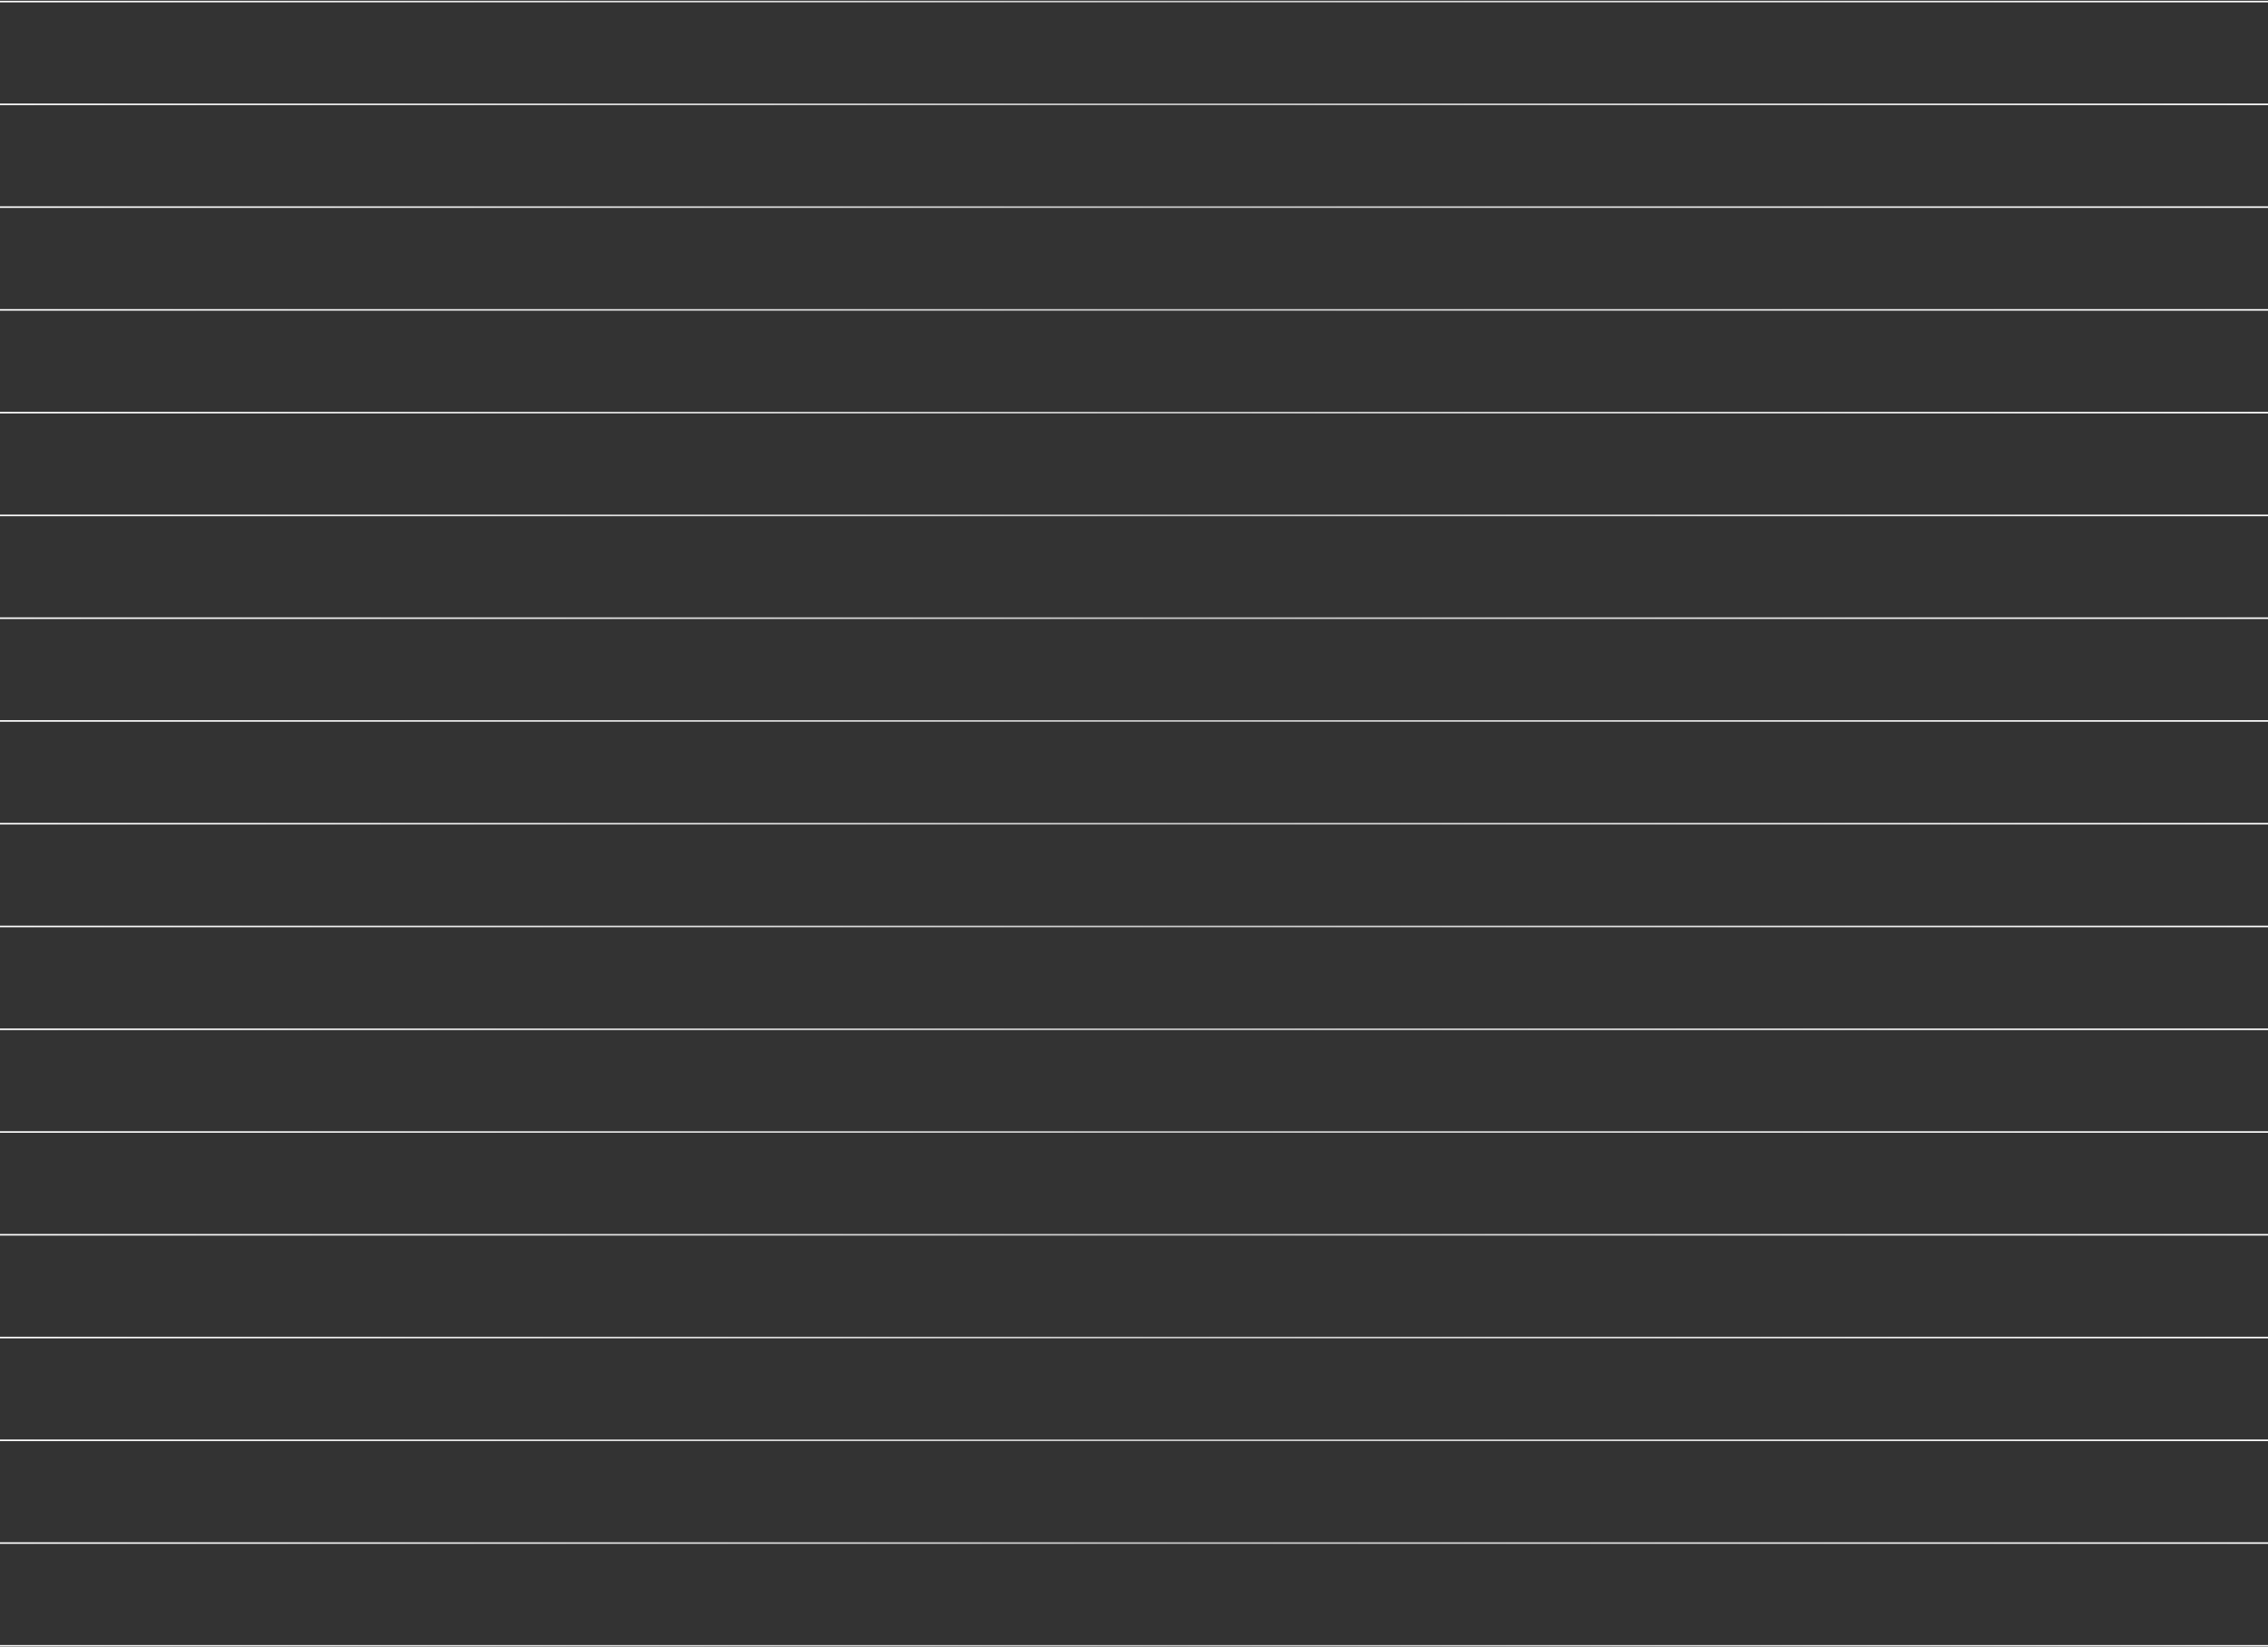 <svg width="1441" height="1047" viewBox="0 0 1441 1047" fill="none" xmlns="http://www.w3.org/2000/svg">
<rect x="0" y="0" width="1441" height="1047" fill="#333333" stroke="none"/>
<path d="M0 1H1441" stroke="url(#paint0_linear_372_3943)"/>
<path d="M0 66.312H1441" stroke="url(#paint1_linear_372_3943)"/>
<path d="M0 131.625H1441" stroke="url(#paint2_linear_372_3943)"/>
<path d="M0 196.938H1441" stroke="url(#paint3_linear_372_3943)"/>
<path d="M0 262.25H1441" stroke="url(#paint4_linear_372_3943)"/>
<path d="M0 327.562H1441" stroke="url(#paint5_linear_372_3943)"/>
<path d="M0 392.875H1441" stroke="url(#paint6_linear_372_3943)"/>
<path d="M0 458.188H1441" stroke="url(#paint7_linear_372_3943)"/>
<path d="M0 523.5H1441" stroke="url(#paint8_linear_372_3943)"/>
<path d="M0 588.812H1441" stroke="url(#paint9_linear_372_3943)"/>
<path d="M0 654.125H1441" stroke="url(#paint10_linear_372_3943)"/>
<path d="M0 719.438H1441" stroke="url(#paint11_linear_372_3943)"/>
<path d="M0 784.75H1441" stroke="url(#paint12_linear_372_3943)"/>
<path d="M0 850.062H1441" stroke="url(#paint13_linear_372_3943)"/>
<path d="M0 915.375H1441" stroke="url(#paint14_linear_372_3943)"/>
<path d="M0 980.688H1441" stroke="url(#paint15_linear_372_3943)"/>
<path d="M0 1046H1441" stroke="url(#paint16_linear_372_3943)"/>
<defs>
<linearGradient id="paint0_linear_372_3943" x1="1464.42" y1="1.523" x2="-2.43517e-10" y2="1.523" gradientUnits="userSpaceOnUse">
<stop offset="0.02" stop-color="white"/>
<stop offset="0.489" stop-color="#CCCCCC"/>
<stop offset="1" stop-color="white"/>
</linearGradient>
<linearGradient id="paint1_linear_372_3943" x1="1464.42" y1="66.836" x2="-2.43517e-10" y2="66.836" gradientUnits="userSpaceOnUse">
<stop offset="0.02" stop-color="white"/>
<stop offset="0.489" stop-color="#CCCCCC"/>
<stop offset="1" stop-color="white"/>
</linearGradient>
<linearGradient id="paint2_linear_372_3943" x1="1464.42" y1="132.148" x2="-2.43517e-10" y2="132.148" gradientUnits="userSpaceOnUse">
<stop offset="0.02" stop-color="white"/>
<stop offset="0.489" stop-color="#CCCCCC"/>
<stop offset="1" stop-color="white"/>
</linearGradient>
<linearGradient id="paint3_linear_372_3943" x1="1464.42" y1="197.461" x2="-2.43517e-10" y2="197.461" gradientUnits="userSpaceOnUse">
<stop offset="0.02" stop-color="white"/>
<stop offset="0.489" stop-color="#CCCCCC"/>
<stop offset="1" stop-color="white"/>
</linearGradient>
<linearGradient id="paint4_linear_372_3943" x1="1464.42" y1="262.773" x2="-2.43517e-10" y2="262.773" gradientUnits="userSpaceOnUse">
<stop offset="0.02" stop-color="white"/>
<stop offset="0.489" stop-color="#CCCCCC"/>
<stop offset="1" stop-color="white"/>
</linearGradient>
<linearGradient id="paint5_linear_372_3943" x1="1464.42" y1="328.086" x2="-2.43517e-10" y2="328.086" gradientUnits="userSpaceOnUse">
<stop offset="0.02" stop-color="white"/>
<stop offset="0.489" stop-color="#CCCCCC"/>
<stop offset="1" stop-color="white"/>
</linearGradient>
<linearGradient id="paint6_linear_372_3943" x1="1464.42" y1="393.398" x2="-2.43517e-10" y2="393.398" gradientUnits="userSpaceOnUse">
<stop offset="0.02" stop-color="white"/>
<stop offset="0.489" stop-color="#CCCCCC"/>
<stop offset="1" stop-color="white"/>
</linearGradient>
<linearGradient id="paint7_linear_372_3943" x1="1464.42" y1="458.711" x2="-2.43517e-10" y2="458.711" gradientUnits="userSpaceOnUse">
<stop offset="0.02" stop-color="white"/>
<stop offset="0.489" stop-color="#CCCCCC"/>
<stop offset="1" stop-color="white"/>
</linearGradient>
<linearGradient id="paint8_linear_372_3943" x1="1464.42" y1="524.023" x2="-2.43517e-10" y2="524.023" gradientUnits="userSpaceOnUse">
<stop offset="0.02" stop-color="white"/>
<stop offset="0.489" stop-color="#CCCCCC"/>
<stop offset="1" stop-color="white"/>
</linearGradient>
<linearGradient id="paint9_linear_372_3943" x1="1464.42" y1="589.336" x2="-2.43517e-10" y2="589.336" gradientUnits="userSpaceOnUse">
<stop offset="0.02" stop-color="white"/>
<stop offset="0.489" stop-color="#CCCCCC"/>
<stop offset="1" stop-color="white"/>
</linearGradient>
<linearGradient id="paint10_linear_372_3943" x1="1464.42" y1="654.648" x2="-2.43517e-10" y2="654.648" gradientUnits="userSpaceOnUse">
<stop offset="0.02" stop-color="white"/>
<stop offset="0.489" stop-color="#CCCCCC"/>
<stop offset="1" stop-color="white"/>
</linearGradient>
<linearGradient id="paint11_linear_372_3943" x1="1464.42" y1="719.961" x2="-2.43517e-10" y2="719.961" gradientUnits="userSpaceOnUse">
<stop offset="0.02" stop-color="white"/>
<stop offset="0.489" stop-color="#CCCCCC"/>
<stop offset="1" stop-color="white"/>
</linearGradient>
<linearGradient id="paint12_linear_372_3943" x1="1464.42" y1="785.273" x2="-2.43517e-10" y2="785.273" gradientUnits="userSpaceOnUse">
<stop offset="0.02" stop-color="white"/>
<stop offset="0.489" stop-color="#CCCCCC"/>
<stop offset="1" stop-color="white"/>
</linearGradient>
<linearGradient id="paint13_linear_372_3943" x1="1464.42" y1="850.586" x2="-2.43517e-10" y2="850.586" gradientUnits="userSpaceOnUse">
<stop offset="0.02" stop-color="white"/>
<stop offset="0.489" stop-color="#CCCCCC"/>
<stop offset="1" stop-color="white"/>
</linearGradient>
<linearGradient id="paint14_linear_372_3943" x1="1464.42" y1="915.898" x2="-2.43517e-10" y2="915.898" gradientUnits="userSpaceOnUse">
<stop offset="0.02" stop-color="white"/>
<stop offset="0.489" stop-color="#CCCCCC"/>
<stop offset="1" stop-color="white"/>
</linearGradient>
<linearGradient id="paint15_linear_372_3943" x1="1464.42" y1="981.211" x2="-2.43517e-10" y2="981.211" gradientUnits="userSpaceOnUse">
<stop offset="0.02" stop-color="white"/>
<stop offset="0.489" stop-color="#CCCCCC"/>
<stop offset="1" stop-color="white"/>
</linearGradient>
<linearGradient id="paint16_linear_372_3943" x1="1464.42" y1="1046.52" x2="-2.43517e-10" y2="1046.52" gradientUnits="userSpaceOnUse">
<stop offset="0.02" stop-color="white"/>
<stop offset="0.489" stop-color="#CCCCCC"/>
<stop offset="1" stop-color="white"/>
</linearGradient>
</defs>
</svg>
